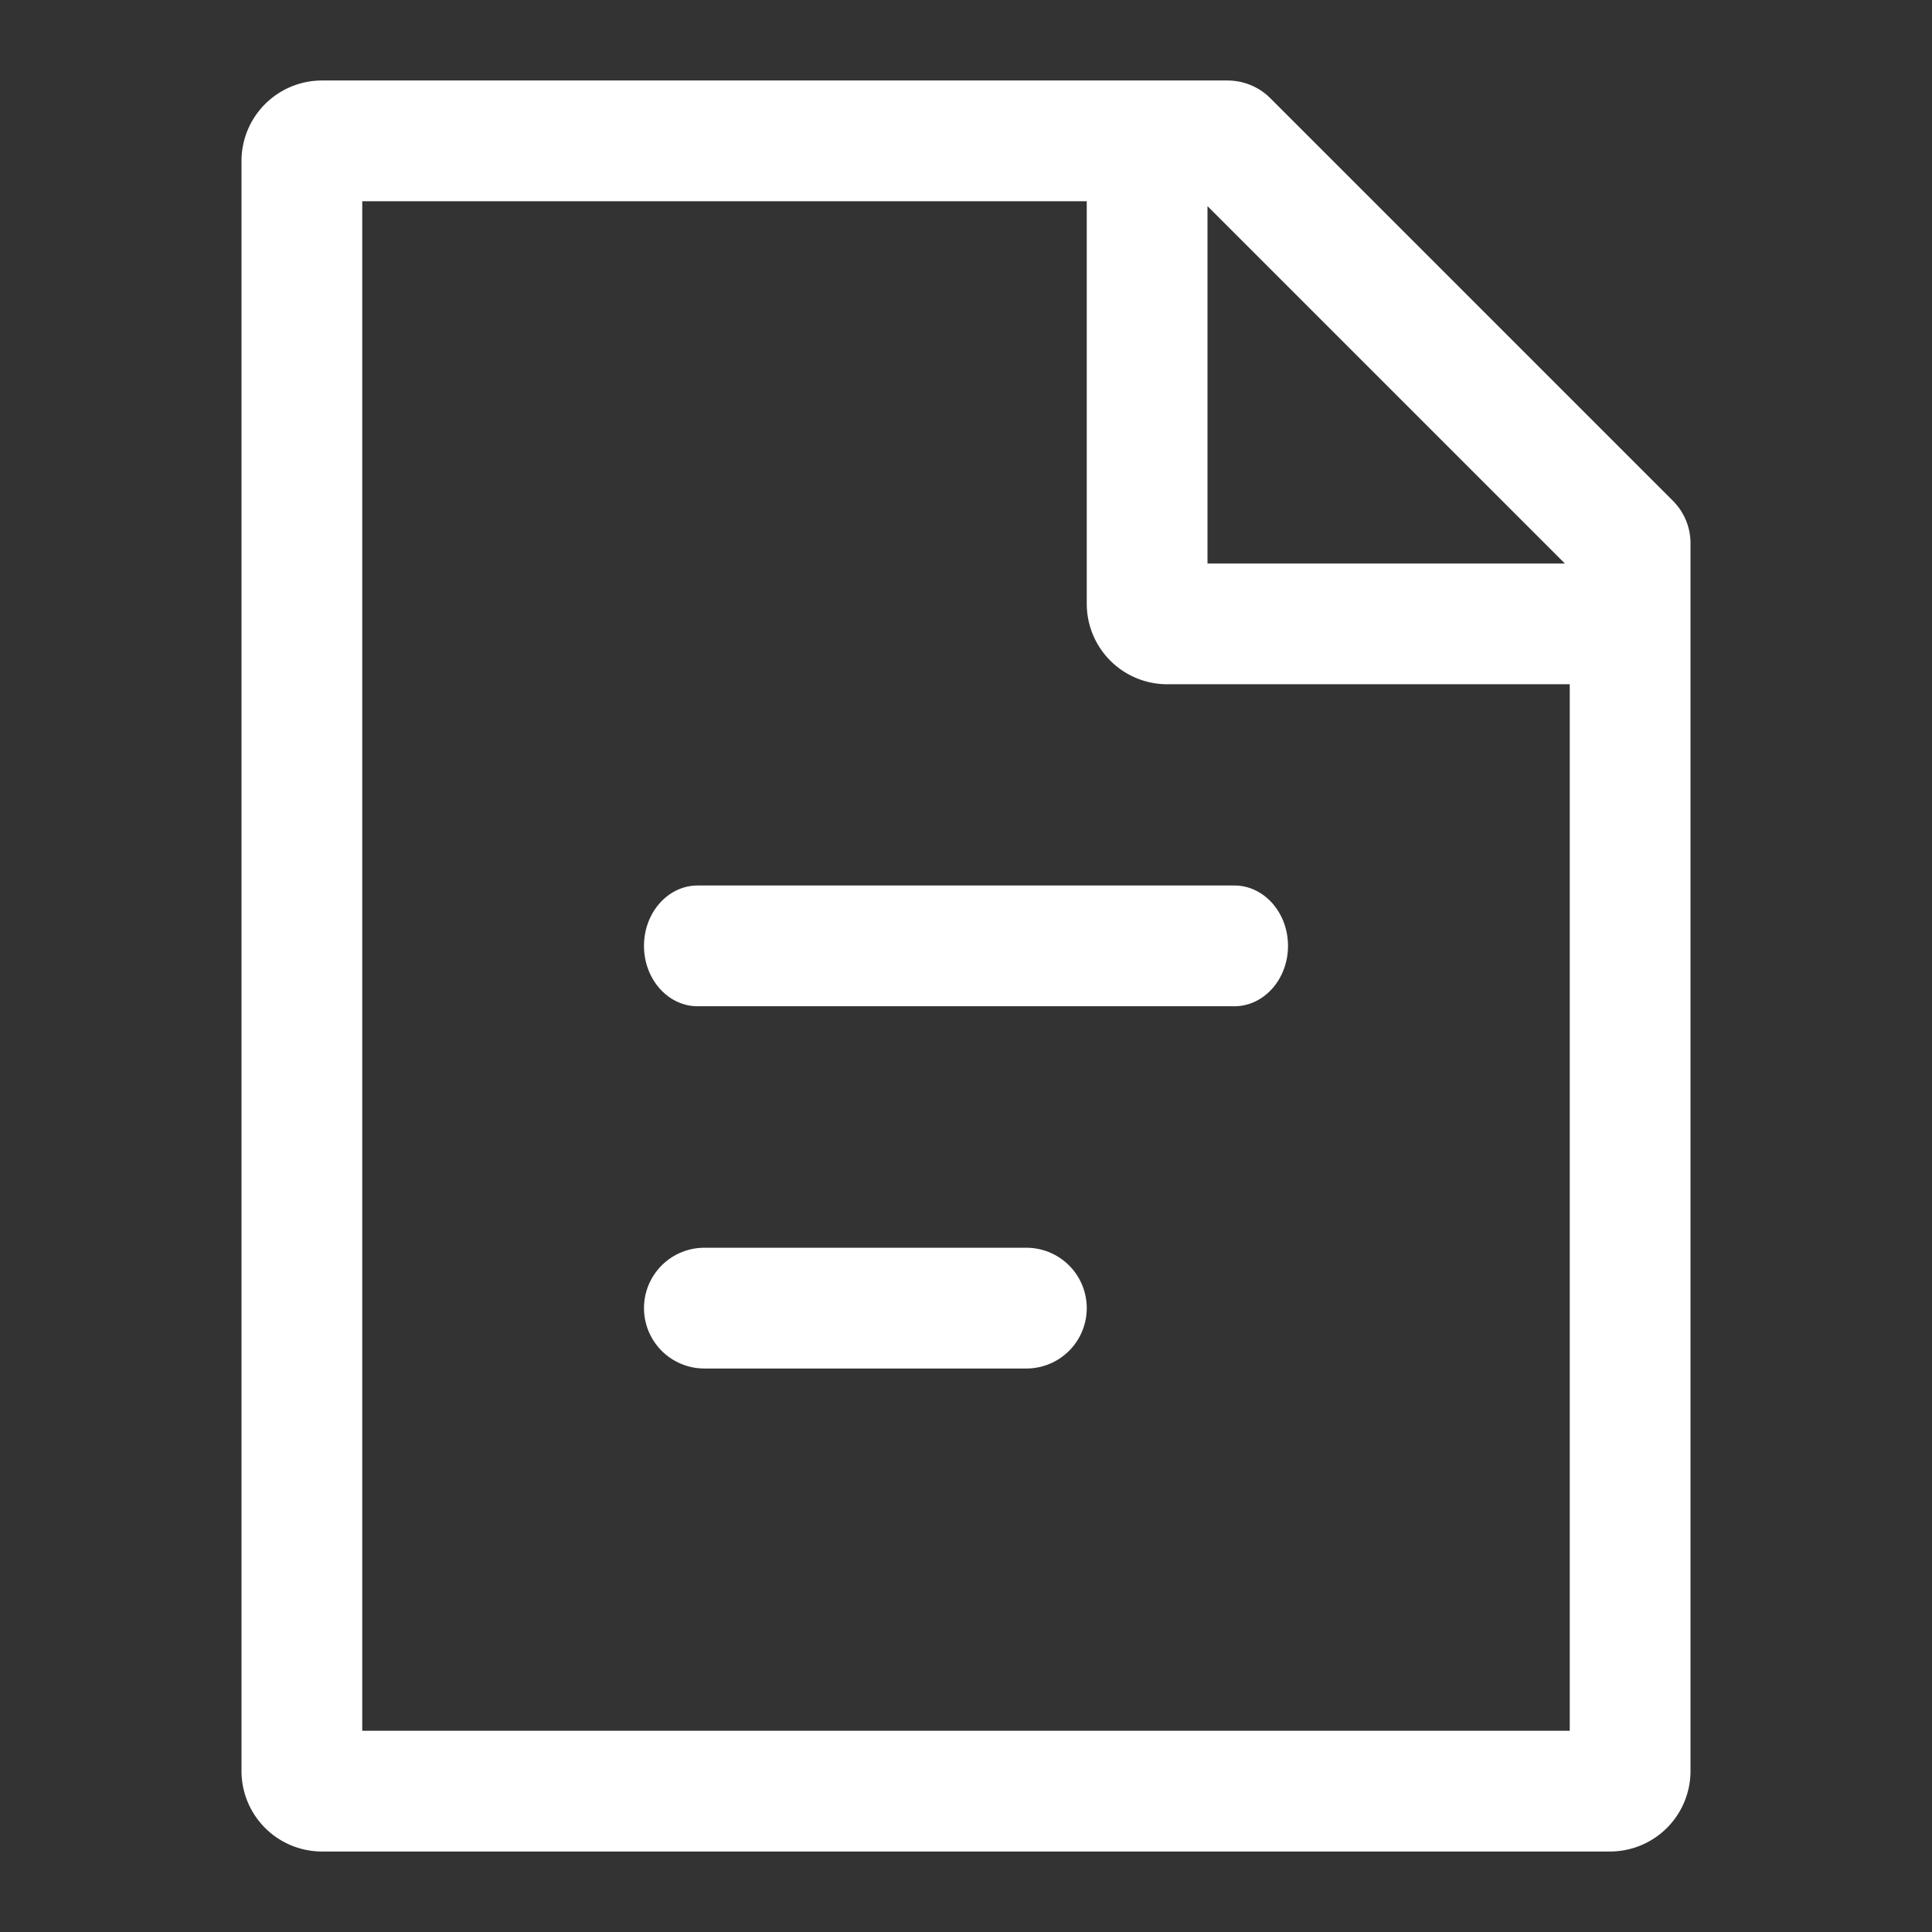 <?xml version="1.0" standalone="no"?>
<!DOCTYPE svg PUBLIC "-//W3C//DTD SVG 1.1//EN" "http://www.w3.org/Graphics/SVG/1.1/DTD/svg11.dtd"><svg t="1749807789406"
	class="icon" viewBox="0 0 1024 1024" version="1.1" xmlns="http://www.w3.org/2000/svg" p-id="15290"
	xmlns:xlink="http://www.w3.org/1999/xlink" width="200" height="200">
	<rect x="0" y="0" width="1024" height="1024" fill="#333333" stroke="none"/>
	<path
		d="M650.667 42.667a32.277 32.277 0 0 1 14.592 3.52l1.408 0.768a36.224 36.224 0 0 1 4.203 2.88l0.533 0.448 1.472 1.344 214.187 214.187 0.661 0.704 0.171 0.192-1.28-1.344 1.771 1.92 0.704 0.853a33.643 33.643 0 0 1 1.877 2.603l0.747 1.259 0.768 1.387c2.261 4.395 3.52 9.344 3.52 14.613V938.667a42.667 42.667 0 0 1-42.667 42.667H170.667a42.667 42.667 0 0 1-42.667-42.667V85.333a42.667 42.667 0 0 1 42.667-42.667h480zM576 106.667H192v810.667h640V362.667H618.667a42.667 42.667 0 0 1-42.667-42.667V106.667z m-32 554.667a32 32 0 0 1 0 64h-170.667a32 32 0 0 1 0-64h170.667z m110.229-192c15.701 0 28.437 14.336 28.437 32s-12.736 32-28.437 32H369.771C354.069 533.333 341.333 518.997 341.333 501.333s12.736-32 28.437-32h284.459zM640 109.248V298.667h189.419L640 109.248z"
		fill="#ffffff" p-id="15291"></path>
</svg>